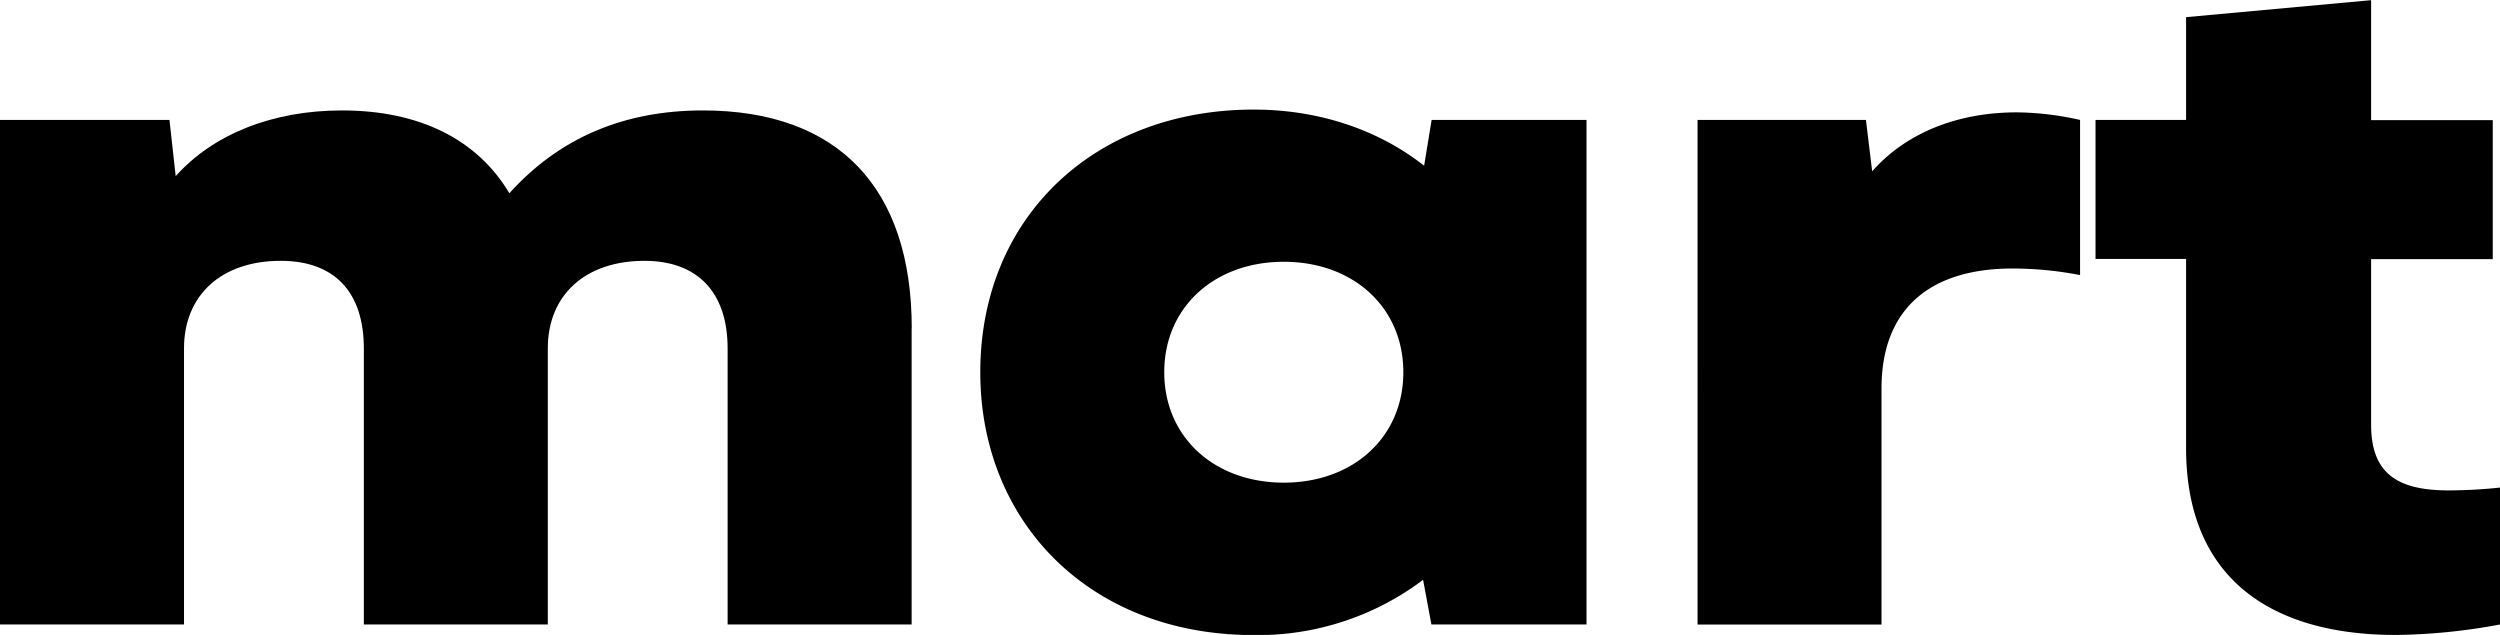 <?xml version="1.0" encoding="UTF-8"?> <svg xmlns="http://www.w3.org/2000/svg" id="Слой_1" data-name="Слой 1" viewBox="0 0 441.68 112.17"> <title>лого текст</title> <path d="M418.9,276.58v52.31H386.39V280.11c0-9.92-5.32-15.47-14.69-15.47-10.47,0-17.08,6.06-17.08,15.47v48.78h-32.5V280.11c0-9.92-5.15-15.47-14.69-15.47-10.47,0-17.08,6.06-17.08,15.47v48.78H257.84V239.75h29.94l1.1,9.93c6.61-7.4,17.08-11.61,29.38-11.61,13.59,0,23.87,5.05,29.57,14.63Q361,238.08,382,238.07c23.88,0,36.92,13.62,36.92,38.51" transform="translate(-257.84 -218.56)"></path> <path d="M505.77,284.32c0-11.44-8.82-19.51-21.12-19.51s-21.12,8.07-21.12,19.51,8.82,19.51,21.12,19.51,21.12-8.07,21.12-19.51m5-44.57h27.36v89.14H510.73L509.26,321a48.51,48.51,0,0,1-29.93,9.76c-29,0-48.3-20-48.3-46.42,0-27.58,20.38-46.42,48.3-46.42,11.75,0,22.22,3.7,30.11,9.92Z" transform="translate(-257.84 -218.56)"></path> <path d="M625.33,239.75v27.41A62.79,62.79,0,0,0,613.39,266c-14.69,0-23.14,7.23-23.14,21.19v41.71h-32.5V239.75H587.5l1.1,9.08c6.06-6.89,15.24-10.42,25.53-10.42a52.4,52.4,0,0,1,11.2,1.34" transform="translate(-257.84 -218.56)"></path> <path d="M699.52,304.67v24.22a105.91,105.91,0,0,1-18.36,1.85c-22.4,0-37.1-10.26-37.1-33V264.31h-16V239.75h16V221.59l32.69-3v21.19h21.49v24.56H676.75v29.26c0,8.91,5,11.6,13.77,11.6a87.47,87.47,0,0,0,9-.5" transform="translate(-257.84 -218.56)"></path> </svg> 